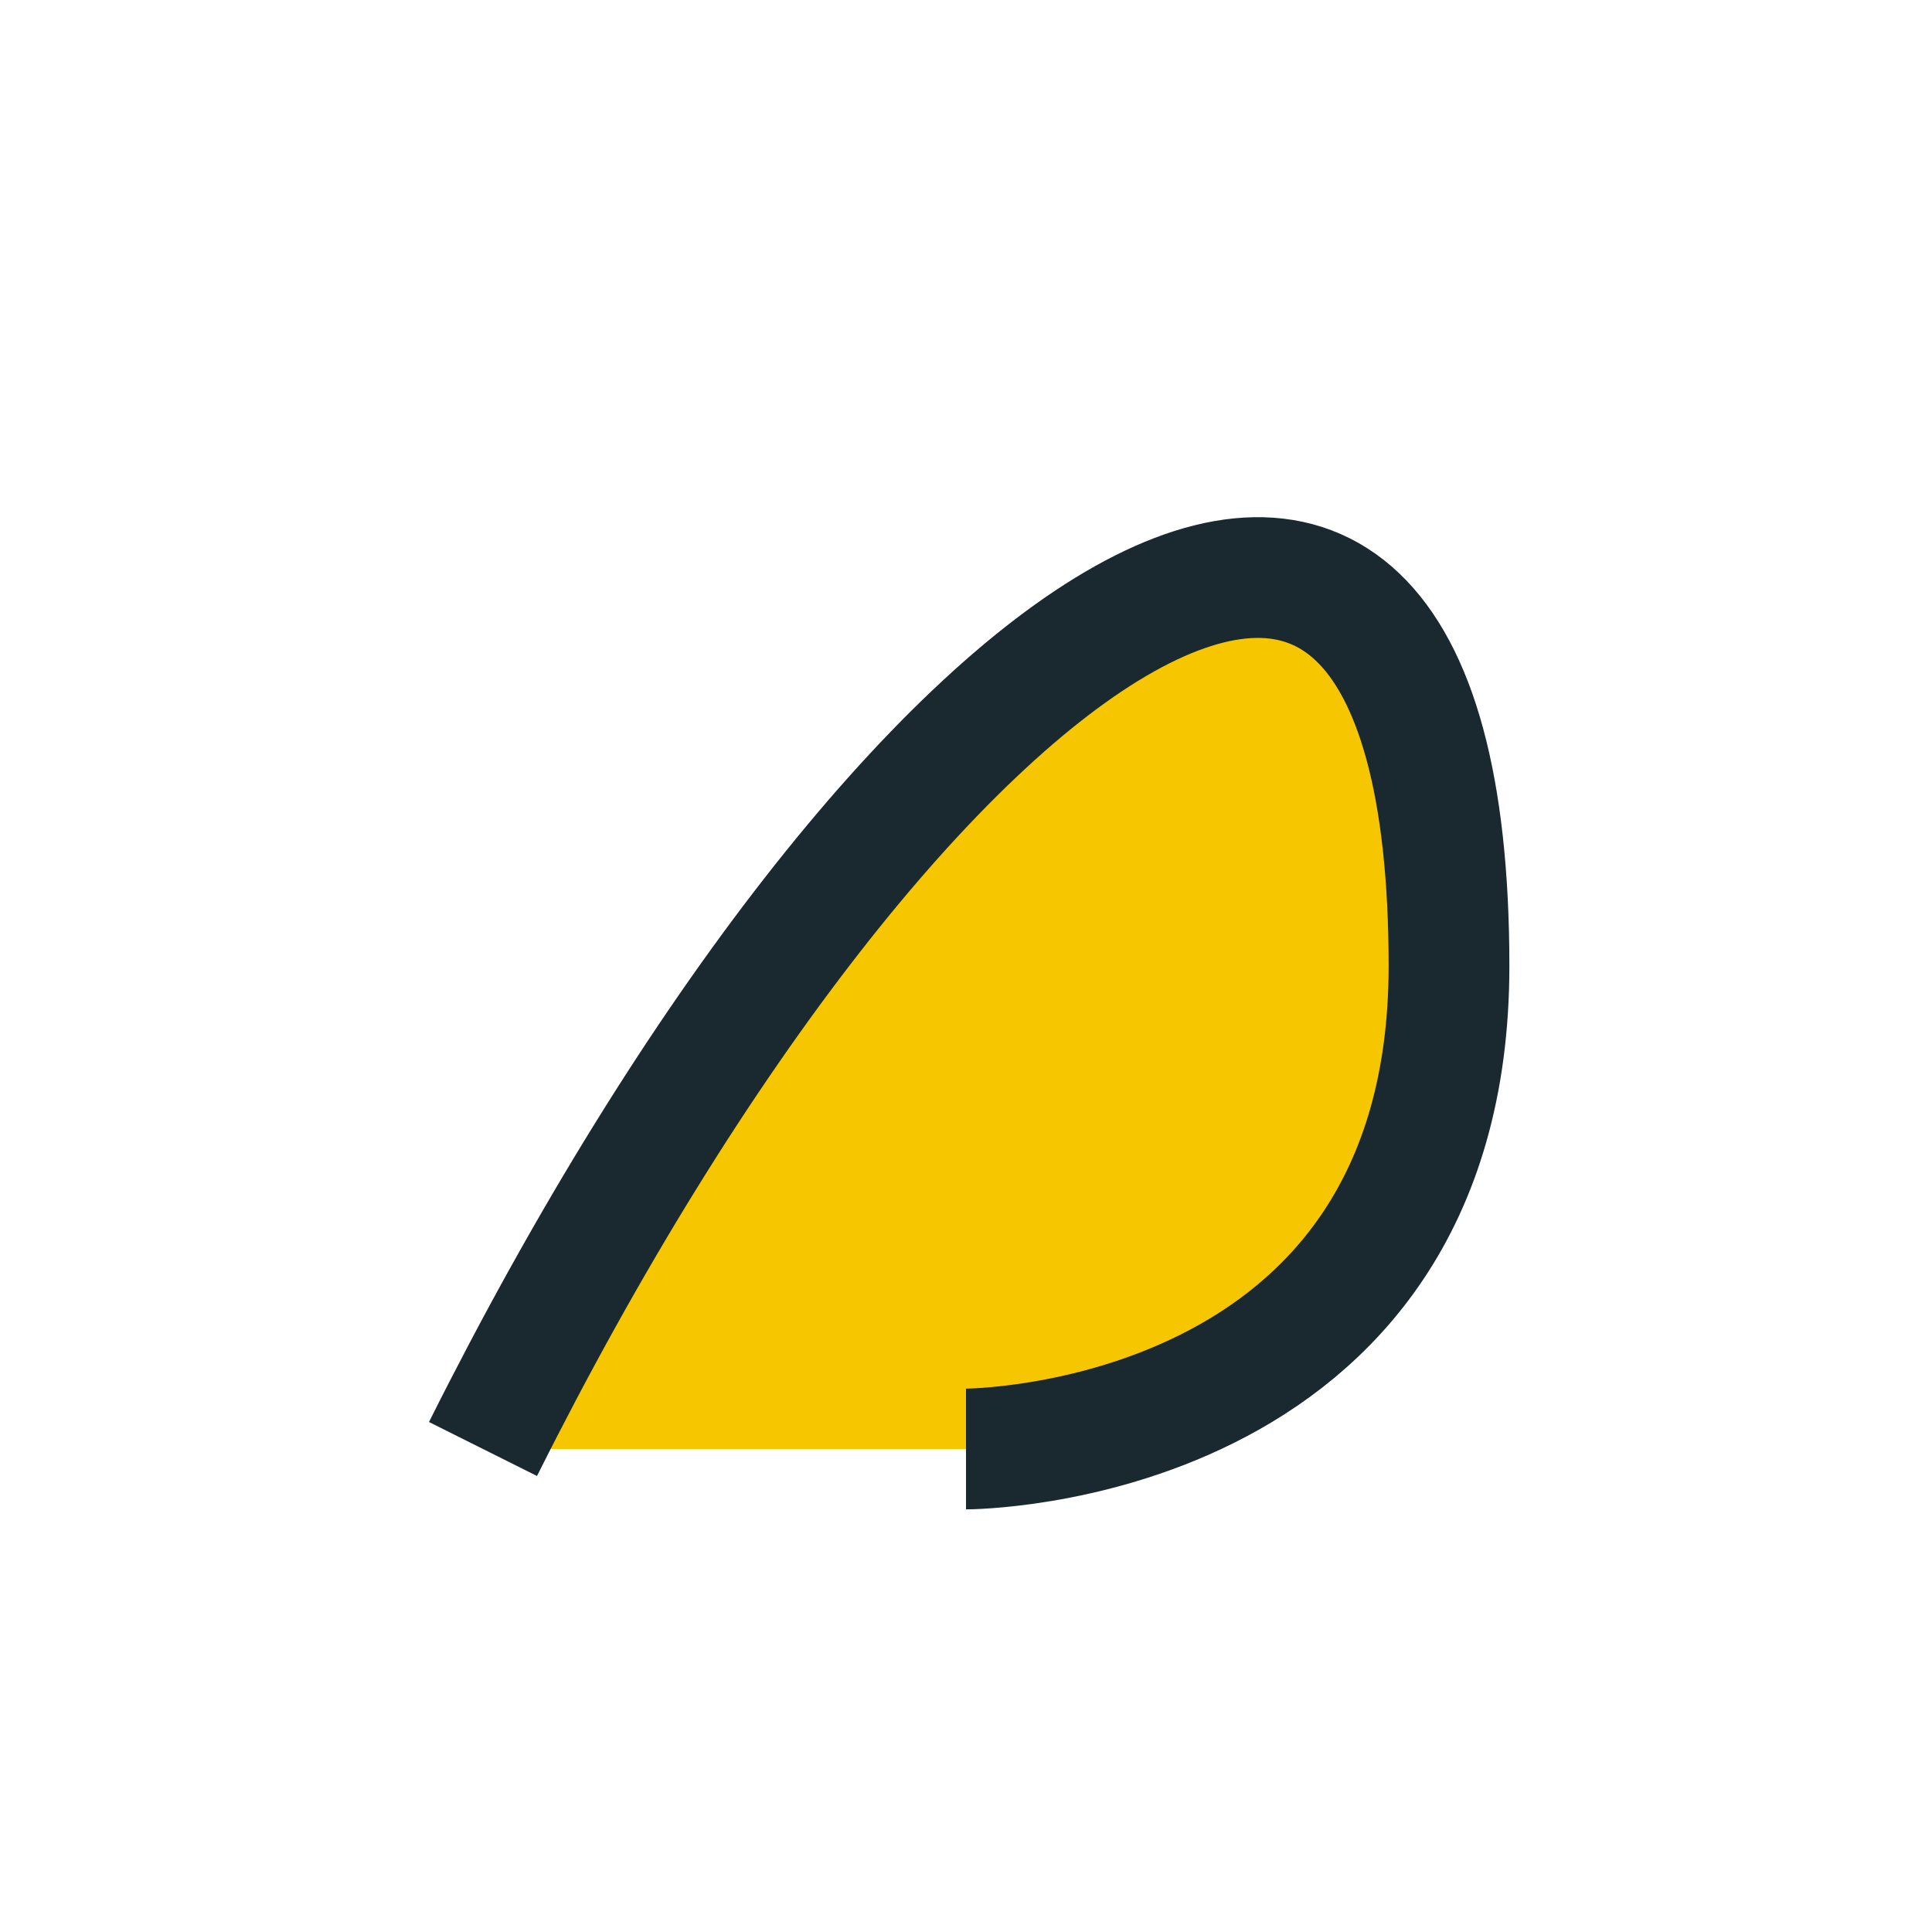 <?xml version="1.0" encoding="UTF-8"?>
<svg xmlns="http://www.w3.org/2000/svg" width="32" height="32" viewBox="0 0 32 32"><path d="M8 24c7-14 16-20 16-8 0 8-8 8-8 8" stroke="#1A2930" stroke-width="2" fill="#F6C700"/></svg>